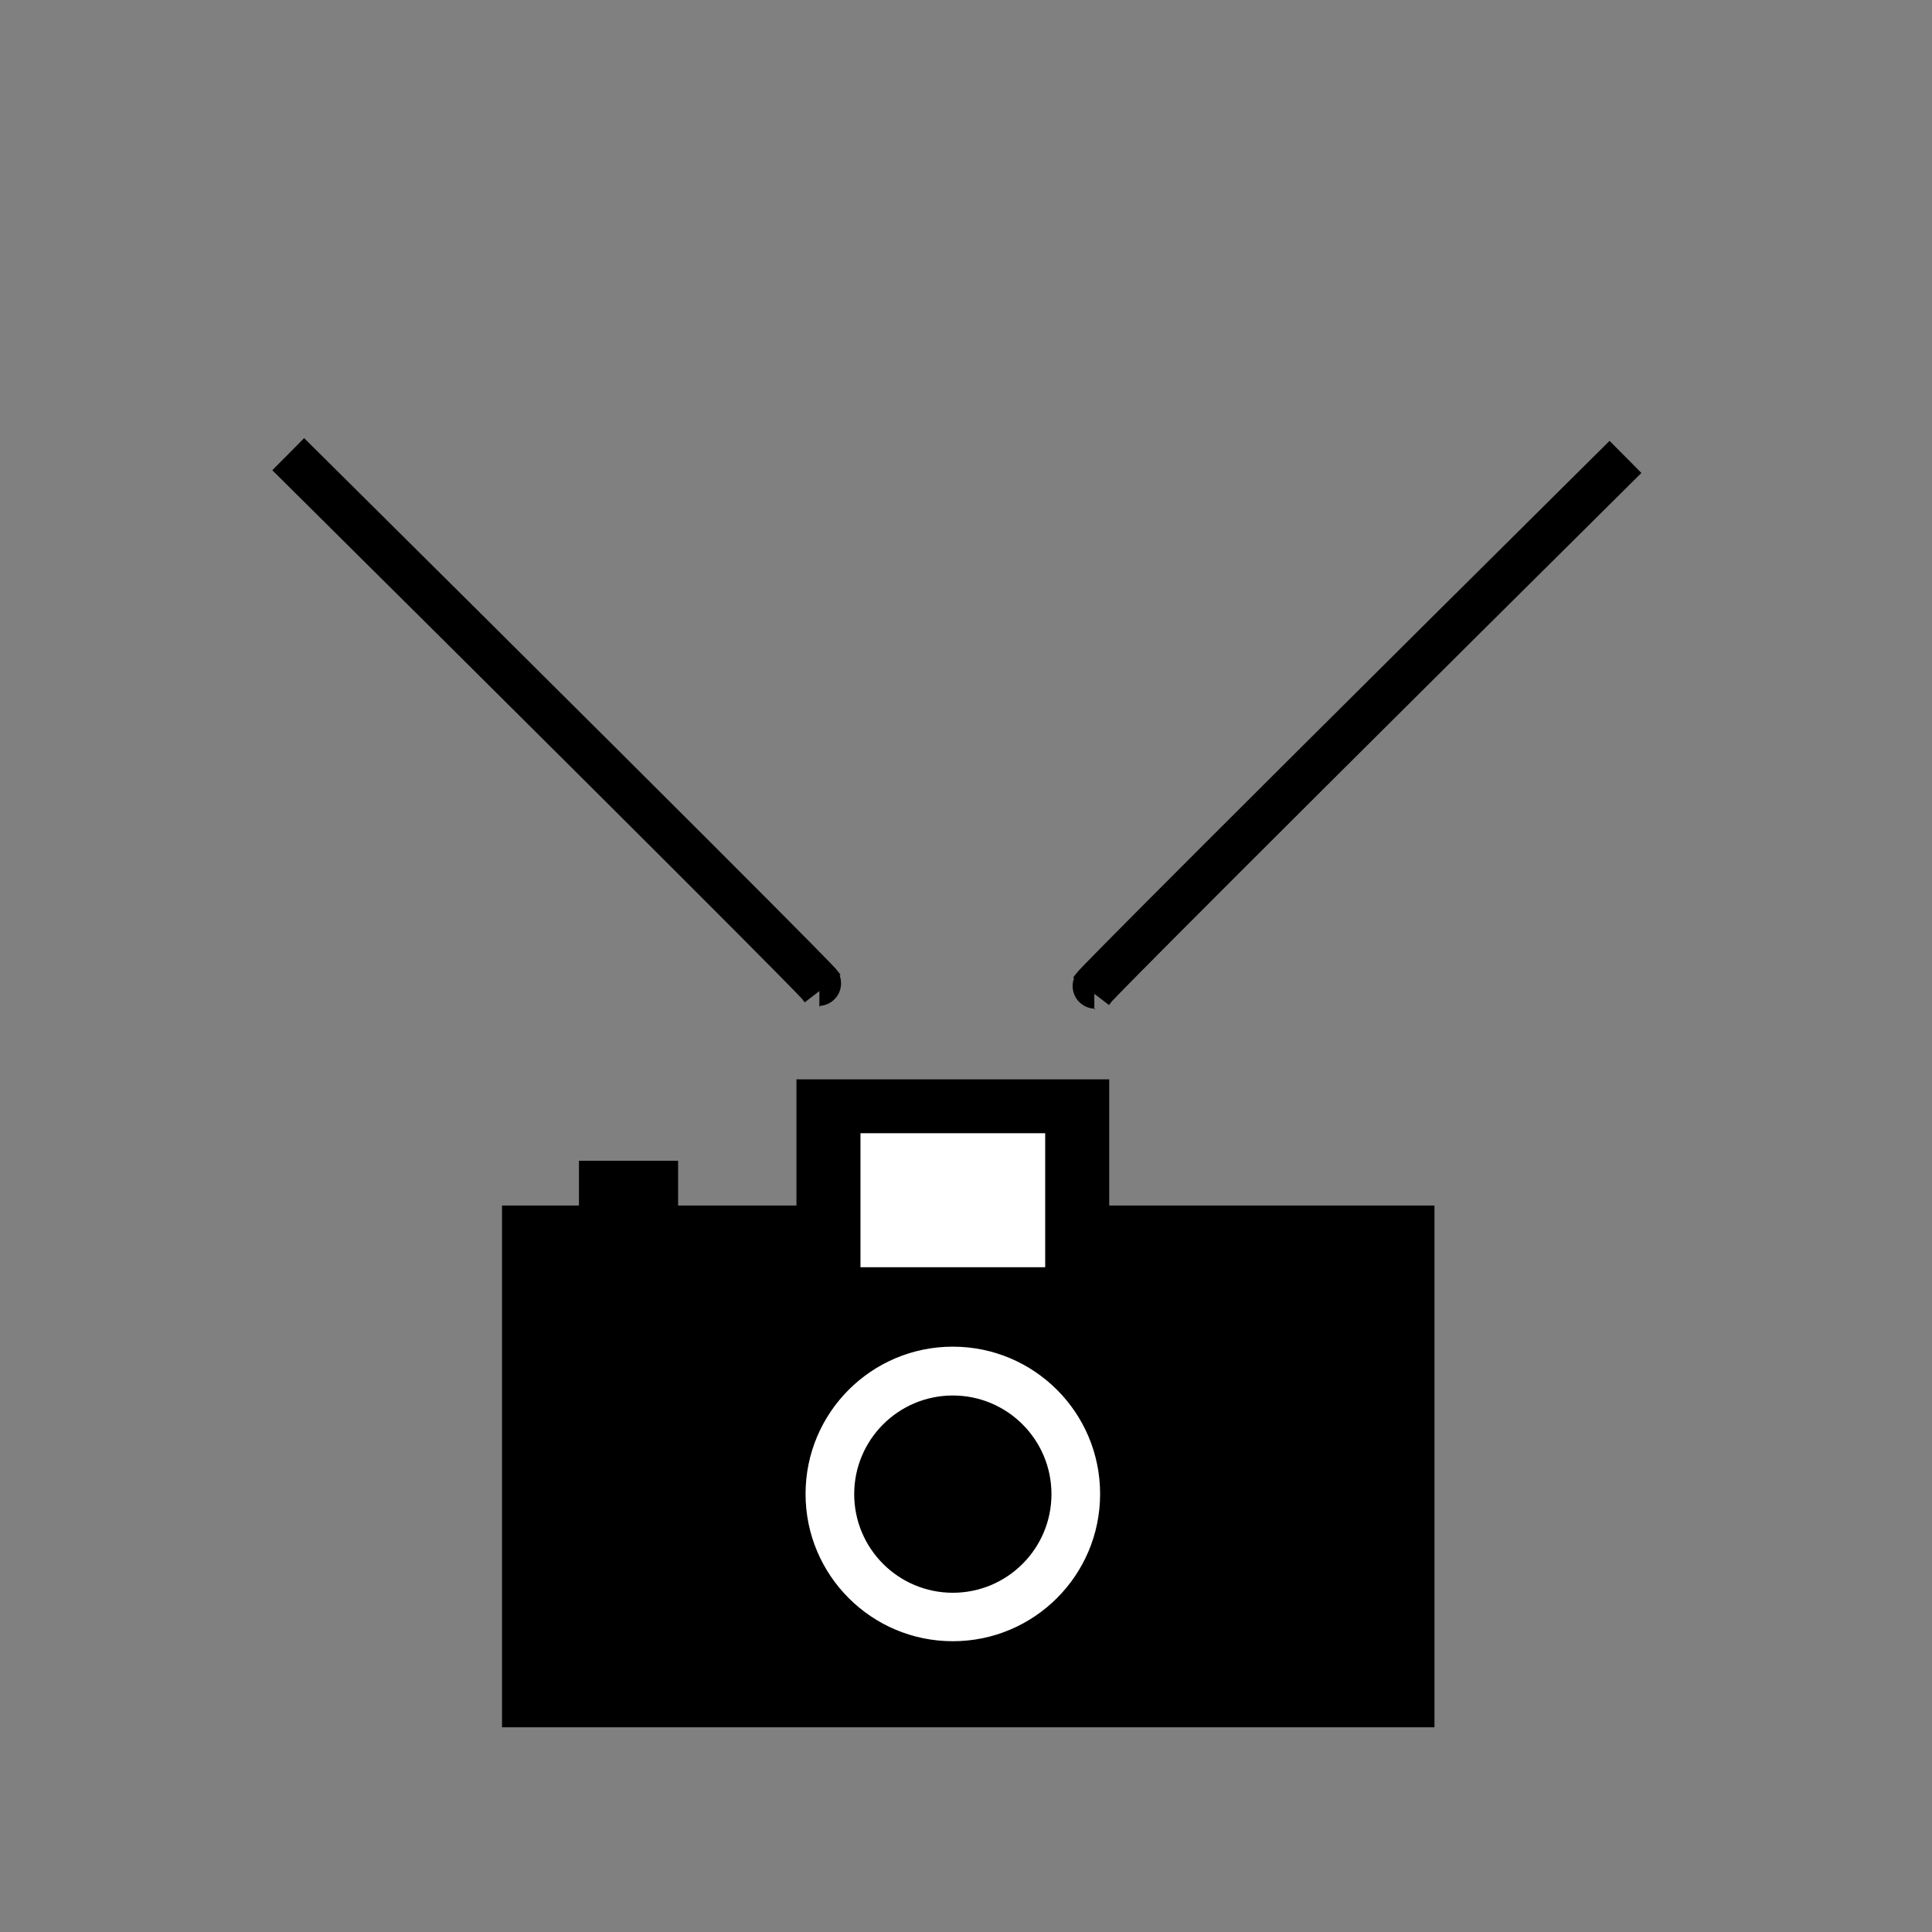<?xml version="1.0" encoding="UTF-8" standalone="no"?>
<!-- Created with Sodipodi ("http://www.sodipodi.com/") -->
<svg
   xmlns:dc="http://purl.org/dc/elements/1.1/"
   xmlns:cc="http://web.resource.org/cc/"
   xmlns:rdf="http://www.w3.org/1999/02/22-rdf-syntax-ns#"
   xmlns:svg="http://www.w3.org/2000/svg"
   xmlns="http://www.w3.org/2000/svg"
   xmlns:sodipodi="http://sodipodi.sourceforge.net/DTD/sodipodi-0.dtd"
   xmlns:inkscape="http://www.inkscape.org/namespaces/inkscape"
   version="1.0"
   x="0"
   y="0"
   width="200"
   height="200"
   id="svg602"
   xml:space="preserve"
   sodipodi:version="0.32"
   inkscape:version="0.45.1"
   sodipodi:docname="cameraangle.svg"
   sodipodi:docbase="/home/homann/Qgis-Devel/qgis_trunk/images/svg/gpsicons"
   inkscape:output_extension="org.inkscape.output.svg.inkscape"><rect width="100%" height="100%" fill="#808080" stroke="none"/><defs
     id="defs2231" /><sodipodi:namedview
     inkscape:window-height="946"
     inkscape:window-width="1272"
     inkscape:pageshadow="2"
     inkscape:pageopacity="0.0"
     guidetolerance="10.0"
     gridtolerance="10.0"
     objecttolerance="10.0"
     borderopacity="1.0"
     bordercolor="#666666"
     pagecolor="#ffffff"
     id="base"
     width="200px"
     height="200px"
     inkscape:zoom="5.91"
     inkscape:cx="100"
     inkscape:cy="107.76378"
     inkscape:window-x="0"
     inkscape:window-y="0"
     inkscape:current-layer="svg602" /><g
     transform="translate(44.07,79.672)"
     style="font-size:12px"
     id="g675"><rect
       width="95.528"
       height="53.013"
       x="8.398"
       y="45.624"
       style="fill-rule:evenodd;stroke:#000000"
       id="rect669" /><rect
       width="9.448"
       height="12.072"
       x="16.271"
       y="40.9"
       style="fill-rule:evenodd;stroke:#000000;stroke-width:0.816"
       id="rect670" /><rect
       width="31.493"
       height="24.144"
       x="34.359"
       y="32.502"
       transform="translate(4.461,-3.814697e-6)"
       style="fill-rule:evenodd;stroke:#000000;stroke-width:0.883"
       id="rect671" /><rect
       width="19.945"
       height="14.697"
       x="39.87"
       y="37.226"
       transform="translate(4.724,-3.814697e-6)"
       style="fill:#ffffff;fill-rule:evenodd;stroke:#000000;stroke-width:0.824"
       id="rect672" /><ellipse
       cx="54.062"
       cy="78.691"
       rx="15.746"
       ry="15.746"
       transform="translate(0.505,-3.711)"
       style="fill:#ffffff;fill-rule:evenodd;stroke:#000000;stroke-width:1"
       id="path673"
       sodipodi:cx="54.062363"
       sodipodi:cy="78.690964"
       sodipodi:rx="15.746321"
       sodipodi:ry="15.746321" /><ellipse
       cx="55.375"
       cy="81.053"
       rx="9.71"
       ry="9.71"
       transform="translate(-0.808,-6.053)"
       style="fill-rule:evenodd;stroke:#000000;stroke-width:1"
       id="path674"
       sodipodi:cx="55.374557"
       sodipodi:cy="81.052917"
       sodipodi:rx="9.7102299"
       sodipodi:ry="9.7102318" /></g><path
     style="fill:none;fill-rule:evenodd;stroke:#000000;stroke-width:4.68;stroke-linecap:butt;stroke-linejoin:miter;stroke-miterlimit:4;stroke-dasharray:none;stroke-opacity:1"
     d="M 29.837,47.016 C 85.157,101.9 84.821,101.9 84.821,101.9 L 85.157,102.336"
     id="path2237" /><path
     style="fill:none;fill-rule:evenodd;stroke:#000000;stroke-width:4.68;stroke-linecap:butt;stroke-linejoin:miter;stroke-miterlimit:4;stroke-dasharray:none;stroke-opacity:1"
     d="M 168.269,47.298 C 112.949,102.182 113.284,102.182 113.284,102.182 L 112.949,102.618"
     id="path3144" /></svg>